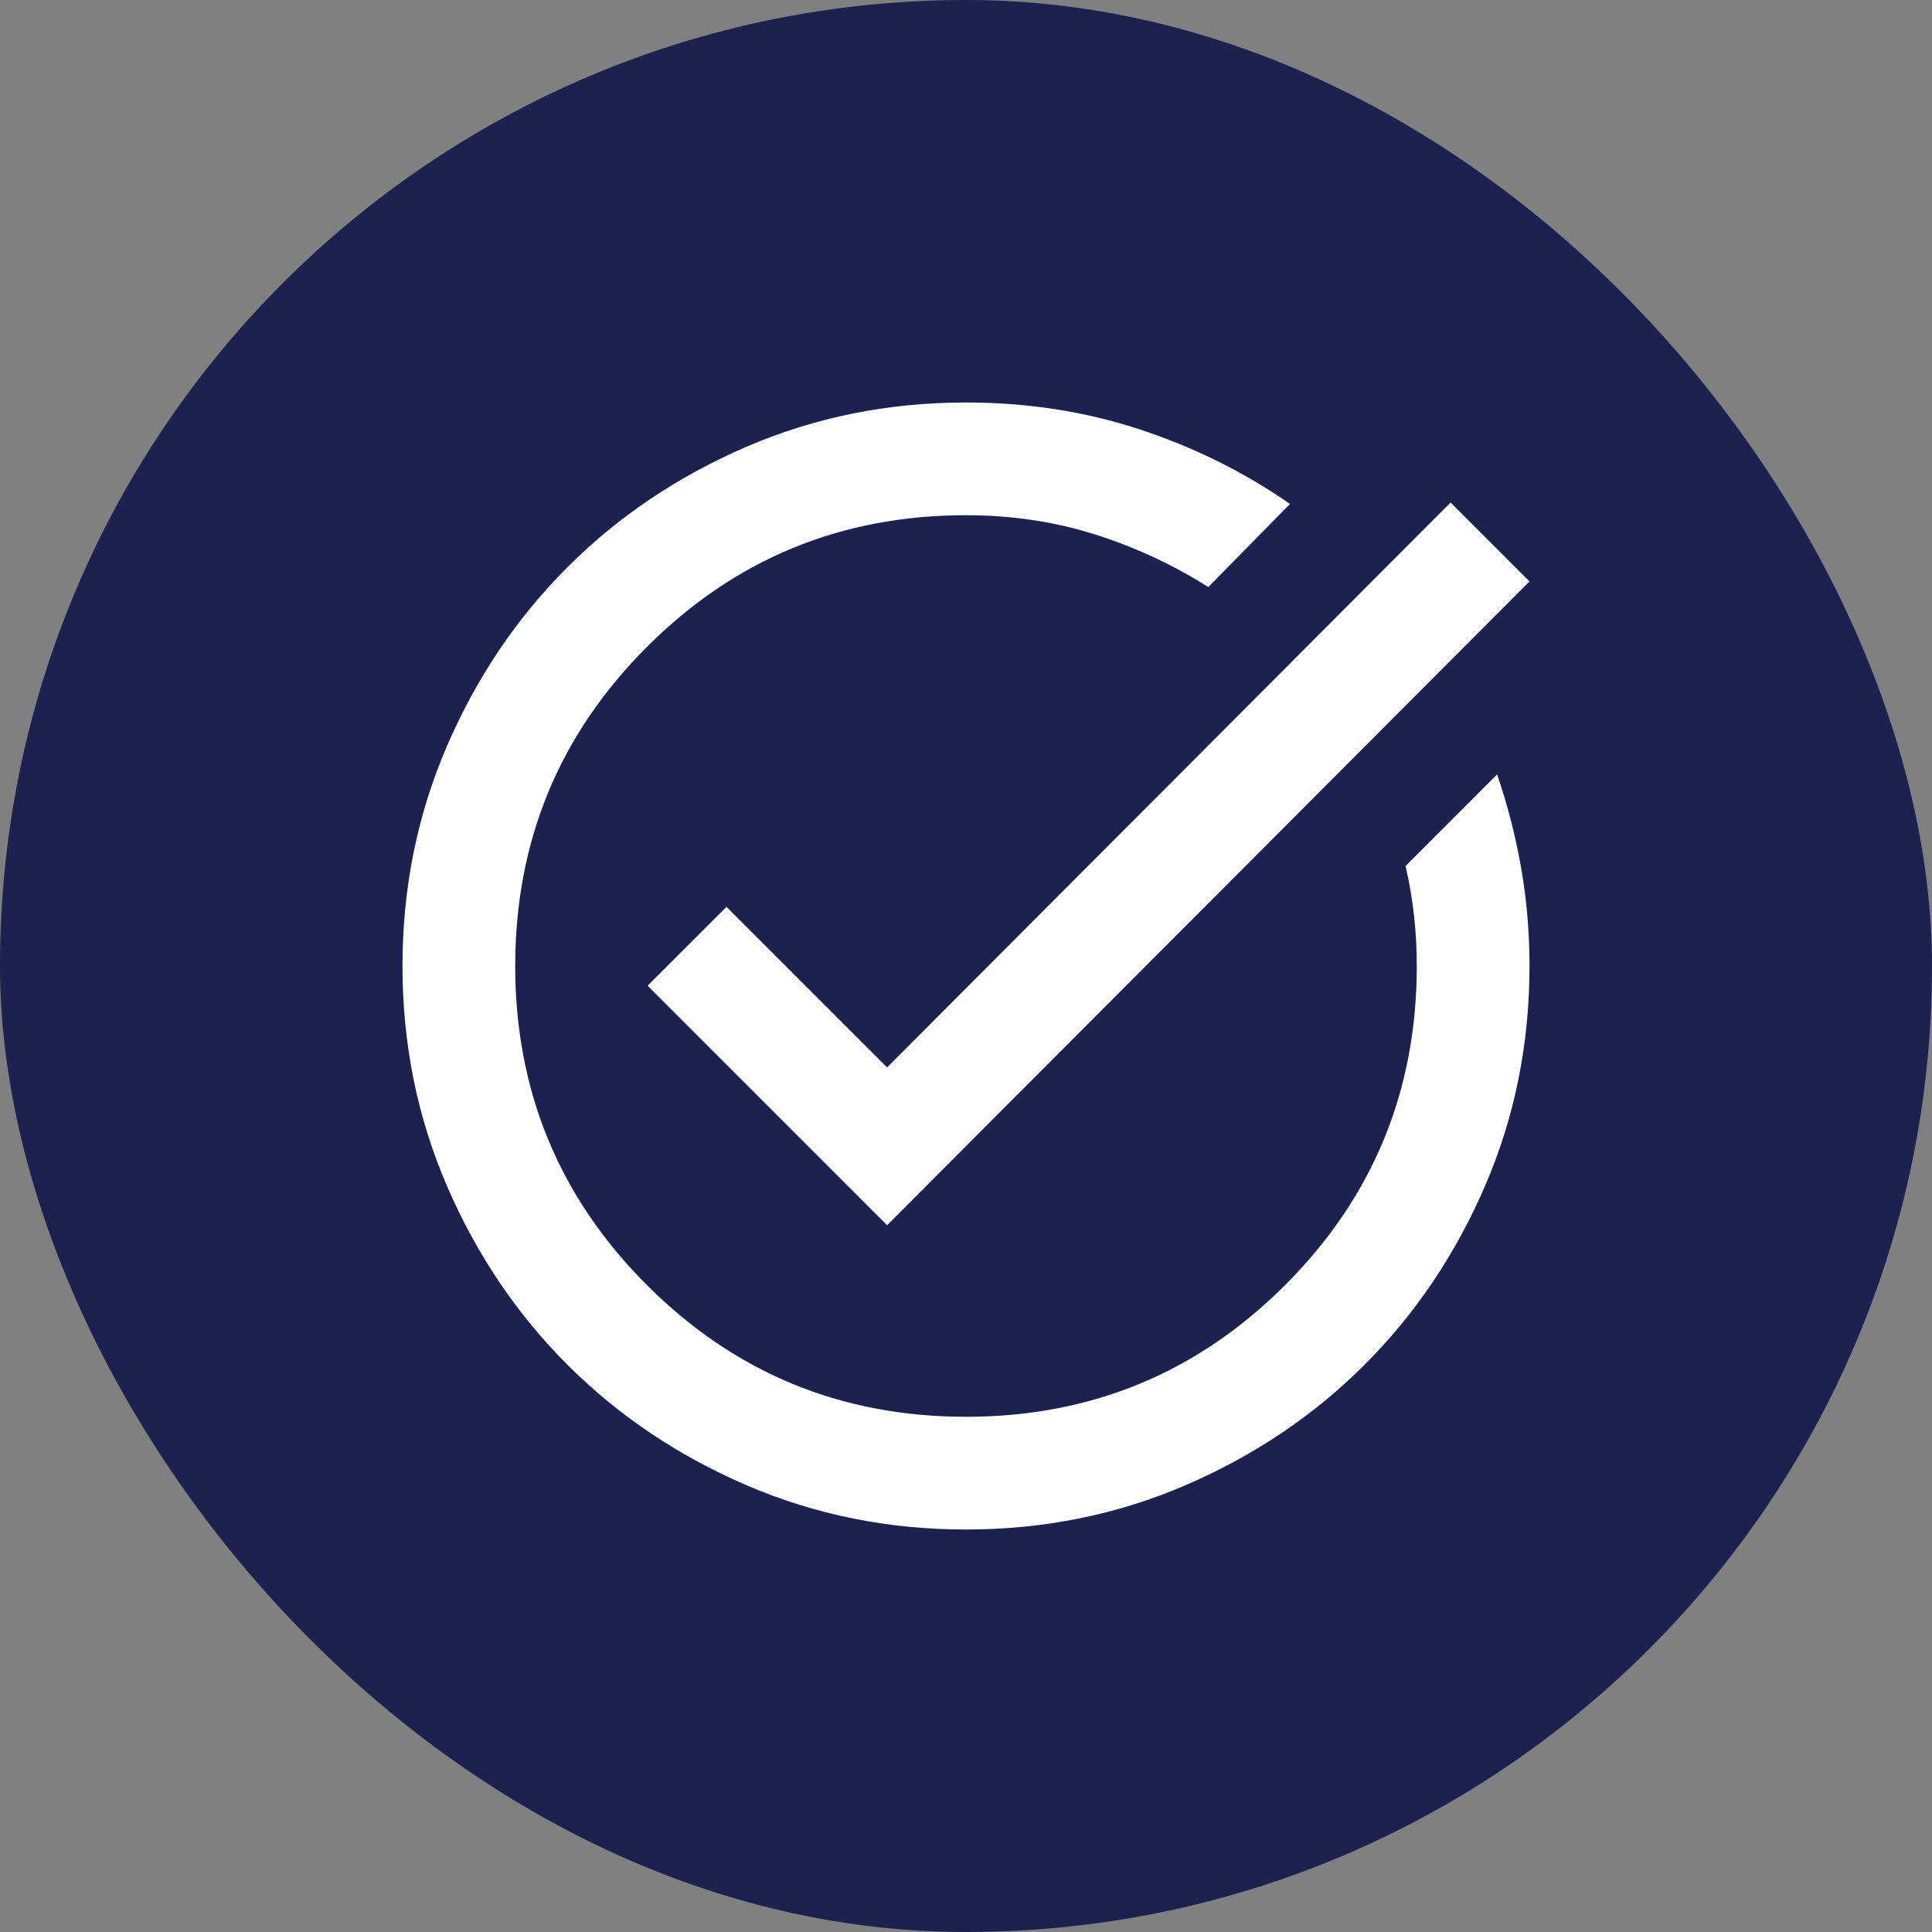 <svg width="55" height="55" viewBox="0 0 55 55" fill="none" xmlns="http://www.w3.org/2000/svg">
<rect x="0" y="0" width="55" height="55" fill="#808080" stroke="none"/>
<rect width="55" height="55" rx="27.5" fill="#1C224F"/>
<mask id="mask0_875_5762" style="mask-type:alpha" maskUnits="userSpaceOnUse" x="8" y="8" width="39" height="39">
<rect x="8.25" y="8.25" width="38.5" height="38.5" fill="#D9D9D9"/>
</mask>
<g mask="url(#mask0_875_5762)">
<path d="M27.5 43.542C25.281 43.542 23.195 43.12 21.244 42.278C19.292 41.436 17.594 40.293 16.151 38.849C14.707 37.406 13.564 35.708 12.722 33.756C11.88 31.805 11.458 29.719 11.458 27.5C11.458 25.281 11.88 23.195 12.722 21.244C13.564 19.292 14.707 17.594 16.151 16.151C17.594 14.707 19.292 13.563 21.244 12.721C23.195 11.879 25.281 11.458 27.5 11.458C29.238 11.458 30.882 11.712 32.433 12.22C33.983 12.728 35.414 13.437 36.724 14.346L34.398 16.712C33.382 16.07 32.299 15.569 31.149 15.207C30 14.847 28.783 14.667 27.5 14.667C23.944 14.667 20.916 15.916 18.417 18.416C15.917 20.916 14.667 23.944 14.667 27.5C14.667 31.056 15.917 34.084 18.417 36.584C20.916 39.084 23.944 40.333 27.5 40.333C31.056 40.333 34.084 39.084 36.584 36.584C39.084 34.084 40.333 31.056 40.333 27.5C40.333 27.019 40.307 26.538 40.253 26.056C40.2 25.575 40.119 25.107 40.013 24.653L42.619 22.046C42.913 22.901 43.141 23.784 43.301 24.693C43.461 25.602 43.542 26.538 43.542 27.5C43.542 29.719 43.12 31.805 42.278 33.756C41.436 35.708 40.293 37.406 38.849 38.849C37.406 40.293 35.708 41.436 33.756 42.278C31.805 43.12 29.719 43.542 27.5 43.542ZM25.254 34.879L18.436 28.061L20.682 25.816L25.254 30.387L41.296 14.306L43.542 16.552L25.254 34.879Z" fill="white"/>
</g>
</svg>
